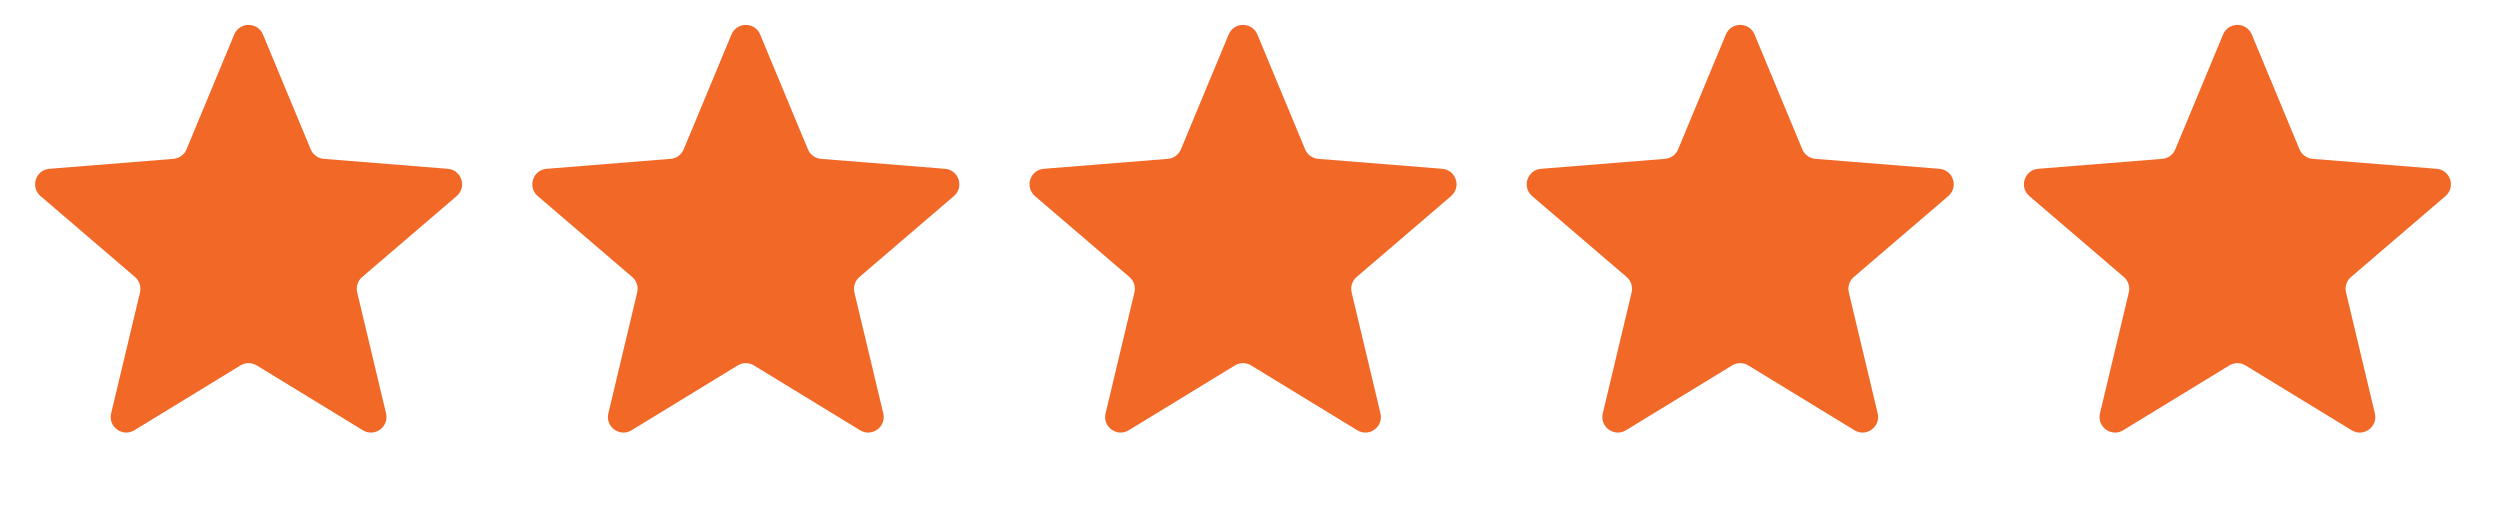 <svg width="83" height="17" viewBox="0 0 83 17" fill="none" xmlns="http://www.w3.org/2000/svg">
<path d="M7.777 1.145C7.954 0.721 8.554 0.721 8.73 1.145L10.316 4.958C10.39 5.137 10.558 5.259 10.751 5.274L14.867 5.604C15.324 5.641 15.51 6.211 15.161 6.51L12.025 9.196C11.878 9.322 11.814 9.52 11.859 9.708L12.817 13.725C12.924 14.171 12.438 14.524 12.046 14.284L8.523 12.132C8.357 12.031 8.15 12.031 7.985 12.132L4.461 14.284C4.069 14.524 3.584 14.171 3.69 13.725L4.648 9.708C4.693 9.52 4.629 9.322 4.482 9.196L1.346 6.51C0.997 6.211 1.183 5.641 1.64 5.604L5.756 5.274C5.949 5.259 6.117 5.137 6.192 4.958L7.777 1.145Z" fill="#F26827"/>
<path d="M24.285 1.145C24.461 0.721 25.061 0.721 25.237 1.145L26.823 4.958C26.897 5.137 27.065 5.259 27.258 5.274L31.374 5.604C31.832 5.641 32.017 6.211 31.669 6.51L28.533 9.196C28.386 9.322 28.322 9.52 28.366 9.708L29.325 13.725C29.431 14.171 28.945 14.524 28.554 14.284L25.03 12.132C24.865 12.031 24.657 12.031 24.492 12.132L20.968 14.284C20.576 14.524 20.091 14.171 20.197 13.725L21.155 9.708C21.2 9.52 21.136 9.322 20.989 9.196L17.853 6.51C17.505 6.211 17.69 5.641 18.148 5.604L22.264 5.274C22.457 5.259 22.625 5.137 22.699 4.958L24.285 1.145Z" fill="#F26827"/>
<path d="M40.792 1.145C40.968 0.721 41.568 0.721 41.745 1.145L43.33 4.958C43.405 5.137 43.573 5.259 43.765 5.274L47.882 5.604C48.339 5.641 48.525 6.211 48.176 6.51L45.04 9.196C44.893 9.322 44.829 9.52 44.874 9.708L45.832 13.725C45.938 14.171 45.453 14.524 45.061 14.284L41.537 12.132C41.372 12.031 41.164 12.031 40.999 12.132L37.475 14.284C37.084 14.524 36.598 14.171 36.705 13.725L37.663 9.708C37.708 9.52 37.644 9.322 37.497 9.196L34.361 6.51C34.012 6.211 34.197 5.641 34.655 5.604L38.771 5.274C38.964 5.259 39.132 5.137 39.206 4.958L40.792 1.145Z" fill="#F26827"/>
<path d="M57.299 1.145C57.475 0.721 58.075 0.721 58.251 1.145L59.837 4.958C59.911 5.137 60.08 5.259 60.272 5.274L64.388 5.604C64.846 5.641 65.031 6.211 64.683 6.51L61.547 9.196C61.4 9.322 61.336 9.52 61.381 9.708L62.339 13.725C62.445 14.171 61.96 14.524 61.568 14.284L58.044 12.132C57.879 12.031 57.671 12.031 57.506 12.132L53.982 14.284C53.591 14.524 53.105 14.171 53.212 13.725L54.17 9.708C54.215 9.52 54.15 9.322 54.004 9.196L50.867 6.51C50.519 6.211 50.704 5.641 51.162 5.604L55.278 5.274C55.471 5.259 55.639 5.137 55.713 4.958L57.299 1.145Z" fill="#F26827"/>
<path d="M73.806 1.145C73.982 0.721 74.582 0.721 74.759 1.145L76.344 4.958C76.419 5.137 76.587 5.259 76.78 5.274L80.896 5.604C81.353 5.641 81.539 6.211 81.19 6.51L78.054 9.196C77.907 9.322 77.843 9.52 77.888 9.708L78.846 13.725C78.953 14.171 78.467 14.524 78.075 14.284L74.551 12.132C74.386 12.031 74.179 12.031 74.013 12.132L70.49 14.284C70.098 14.524 69.612 14.171 69.719 13.725L70.677 9.708C70.722 9.52 70.658 9.322 70.511 9.196L67.375 6.51C67.026 6.211 67.212 5.641 67.669 5.604L71.785 5.274C71.978 5.259 72.146 5.137 72.22 4.958L73.806 1.145Z" fill="#F26827"/>
</svg>
